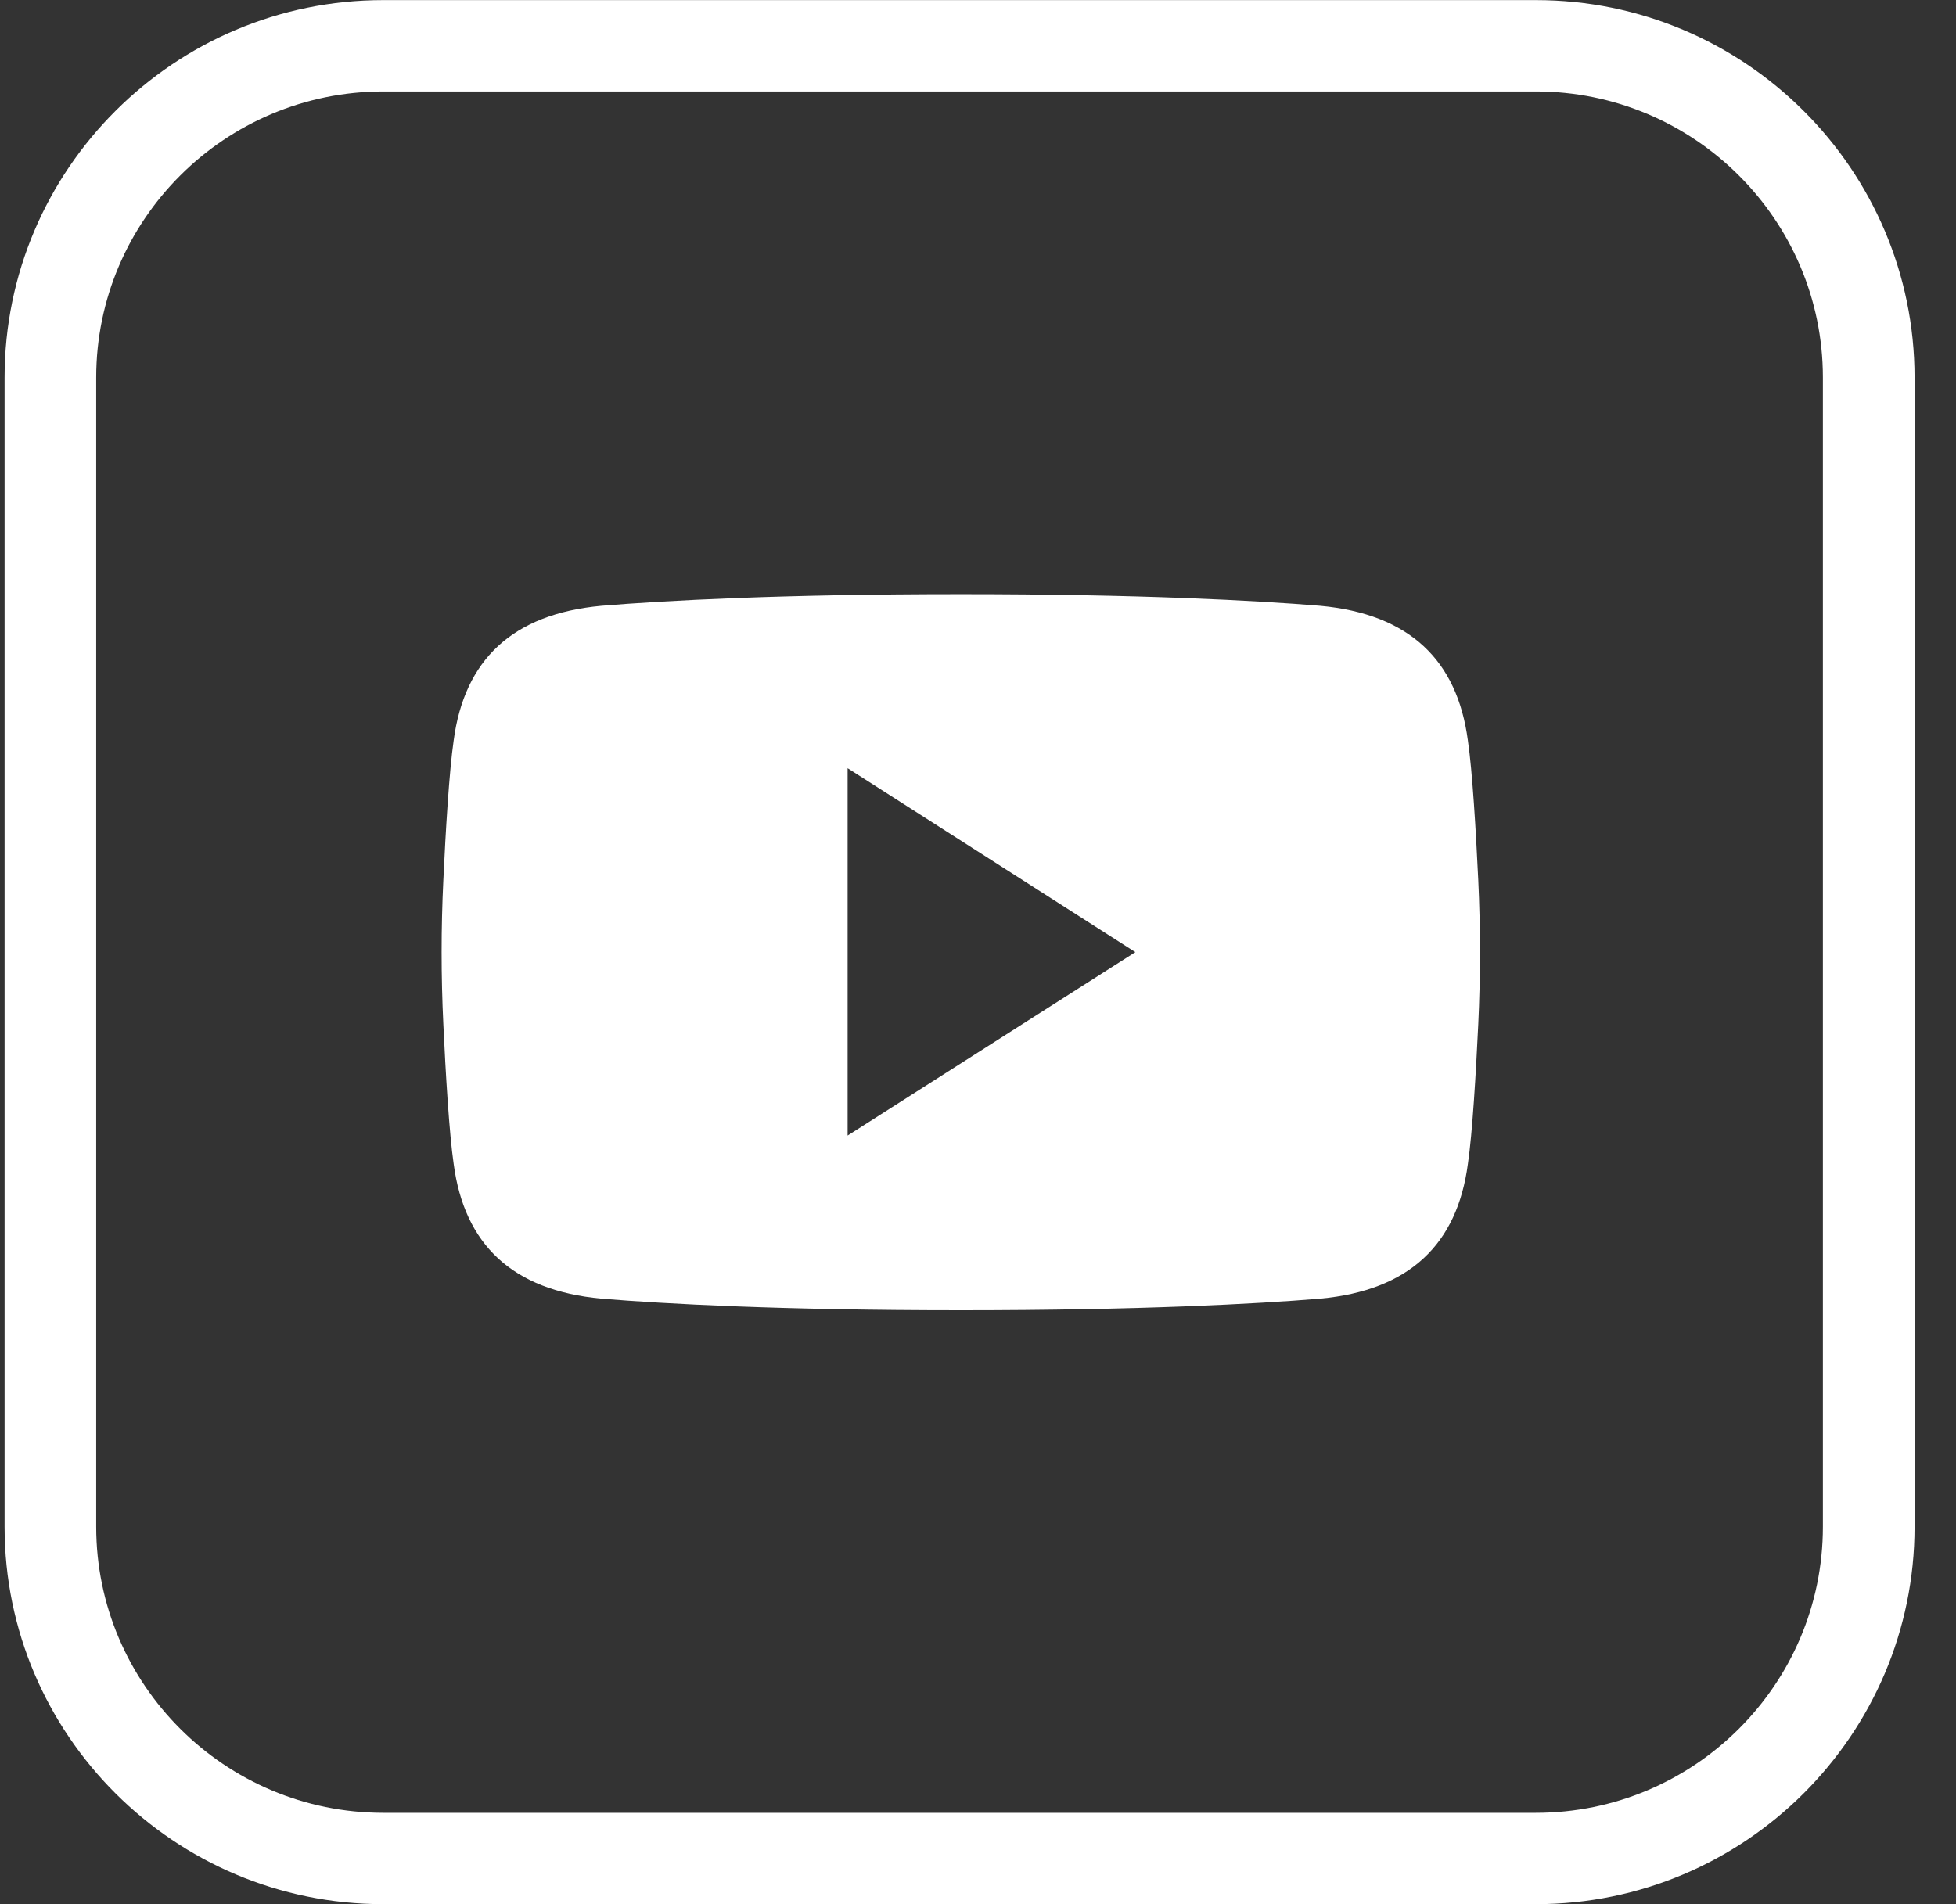 <?xml version="1.0" encoding="UTF-8"?>
<svg xmlns="http://www.w3.org/2000/svg" width="38" height="37" viewBox="0 0 38 37" fill="none">
  <rect x="0" y="0" width="38" height="37" fill="#333333" stroke="none"/>
  <path d="M29.839 0.002H7.445C3.389 0.002 0.089 3.292 0.089 7.336V29.666C0.089 33.71 3.389 37 7.445 37H29.839C33.895 37 37.195 33.71 37.195 29.666V7.336C37.195 3.292 33.895 0.002 29.839 0.002ZM35.414 29.666C35.414 32.731 32.913 35.225 29.839 35.225H7.445C4.371 35.225 1.869 32.731 1.869 29.666V7.336C1.869 4.271 4.371 1.777 7.445 1.777H29.839C32.913 1.777 35.414 4.271 35.414 7.336V29.666Z" fill="white"></path>
  <path d="M28.517 14.387C28.311 12.829 27.384 11.931 25.649 11.771C24.413 11.668 22.143 11.545 18.677 11.545H18.654C15.188 11.545 12.918 11.668 11.682 11.771C9.948 11.931 9.021 12.829 8.814 14.387C8.727 14.979 8.657 16.158 8.613 17.103C8.568 18.035 8.568 18.968 8.613 19.902C8.657 20.847 8.727 22.026 8.814 22.618C9.021 24.176 9.948 25.074 11.682 25.234C12.918 25.337 15.188 25.46 18.654 25.46C18.658 25.46 18.661 25.46 18.666 25.46C18.67 25.46 18.673 25.46 18.677 25.46C22.143 25.46 24.413 25.337 25.649 25.234C27.384 25.074 28.311 24.176 28.517 22.618C28.605 22.026 28.674 20.847 28.719 19.902C28.763 18.97 28.763 18.037 28.719 17.103C28.674 16.158 28.605 14.979 28.517 14.387ZM16.467 22.066V14.927L22.057 18.501L16.467 22.065V22.066Z" fill="white"></path>
</svg>
